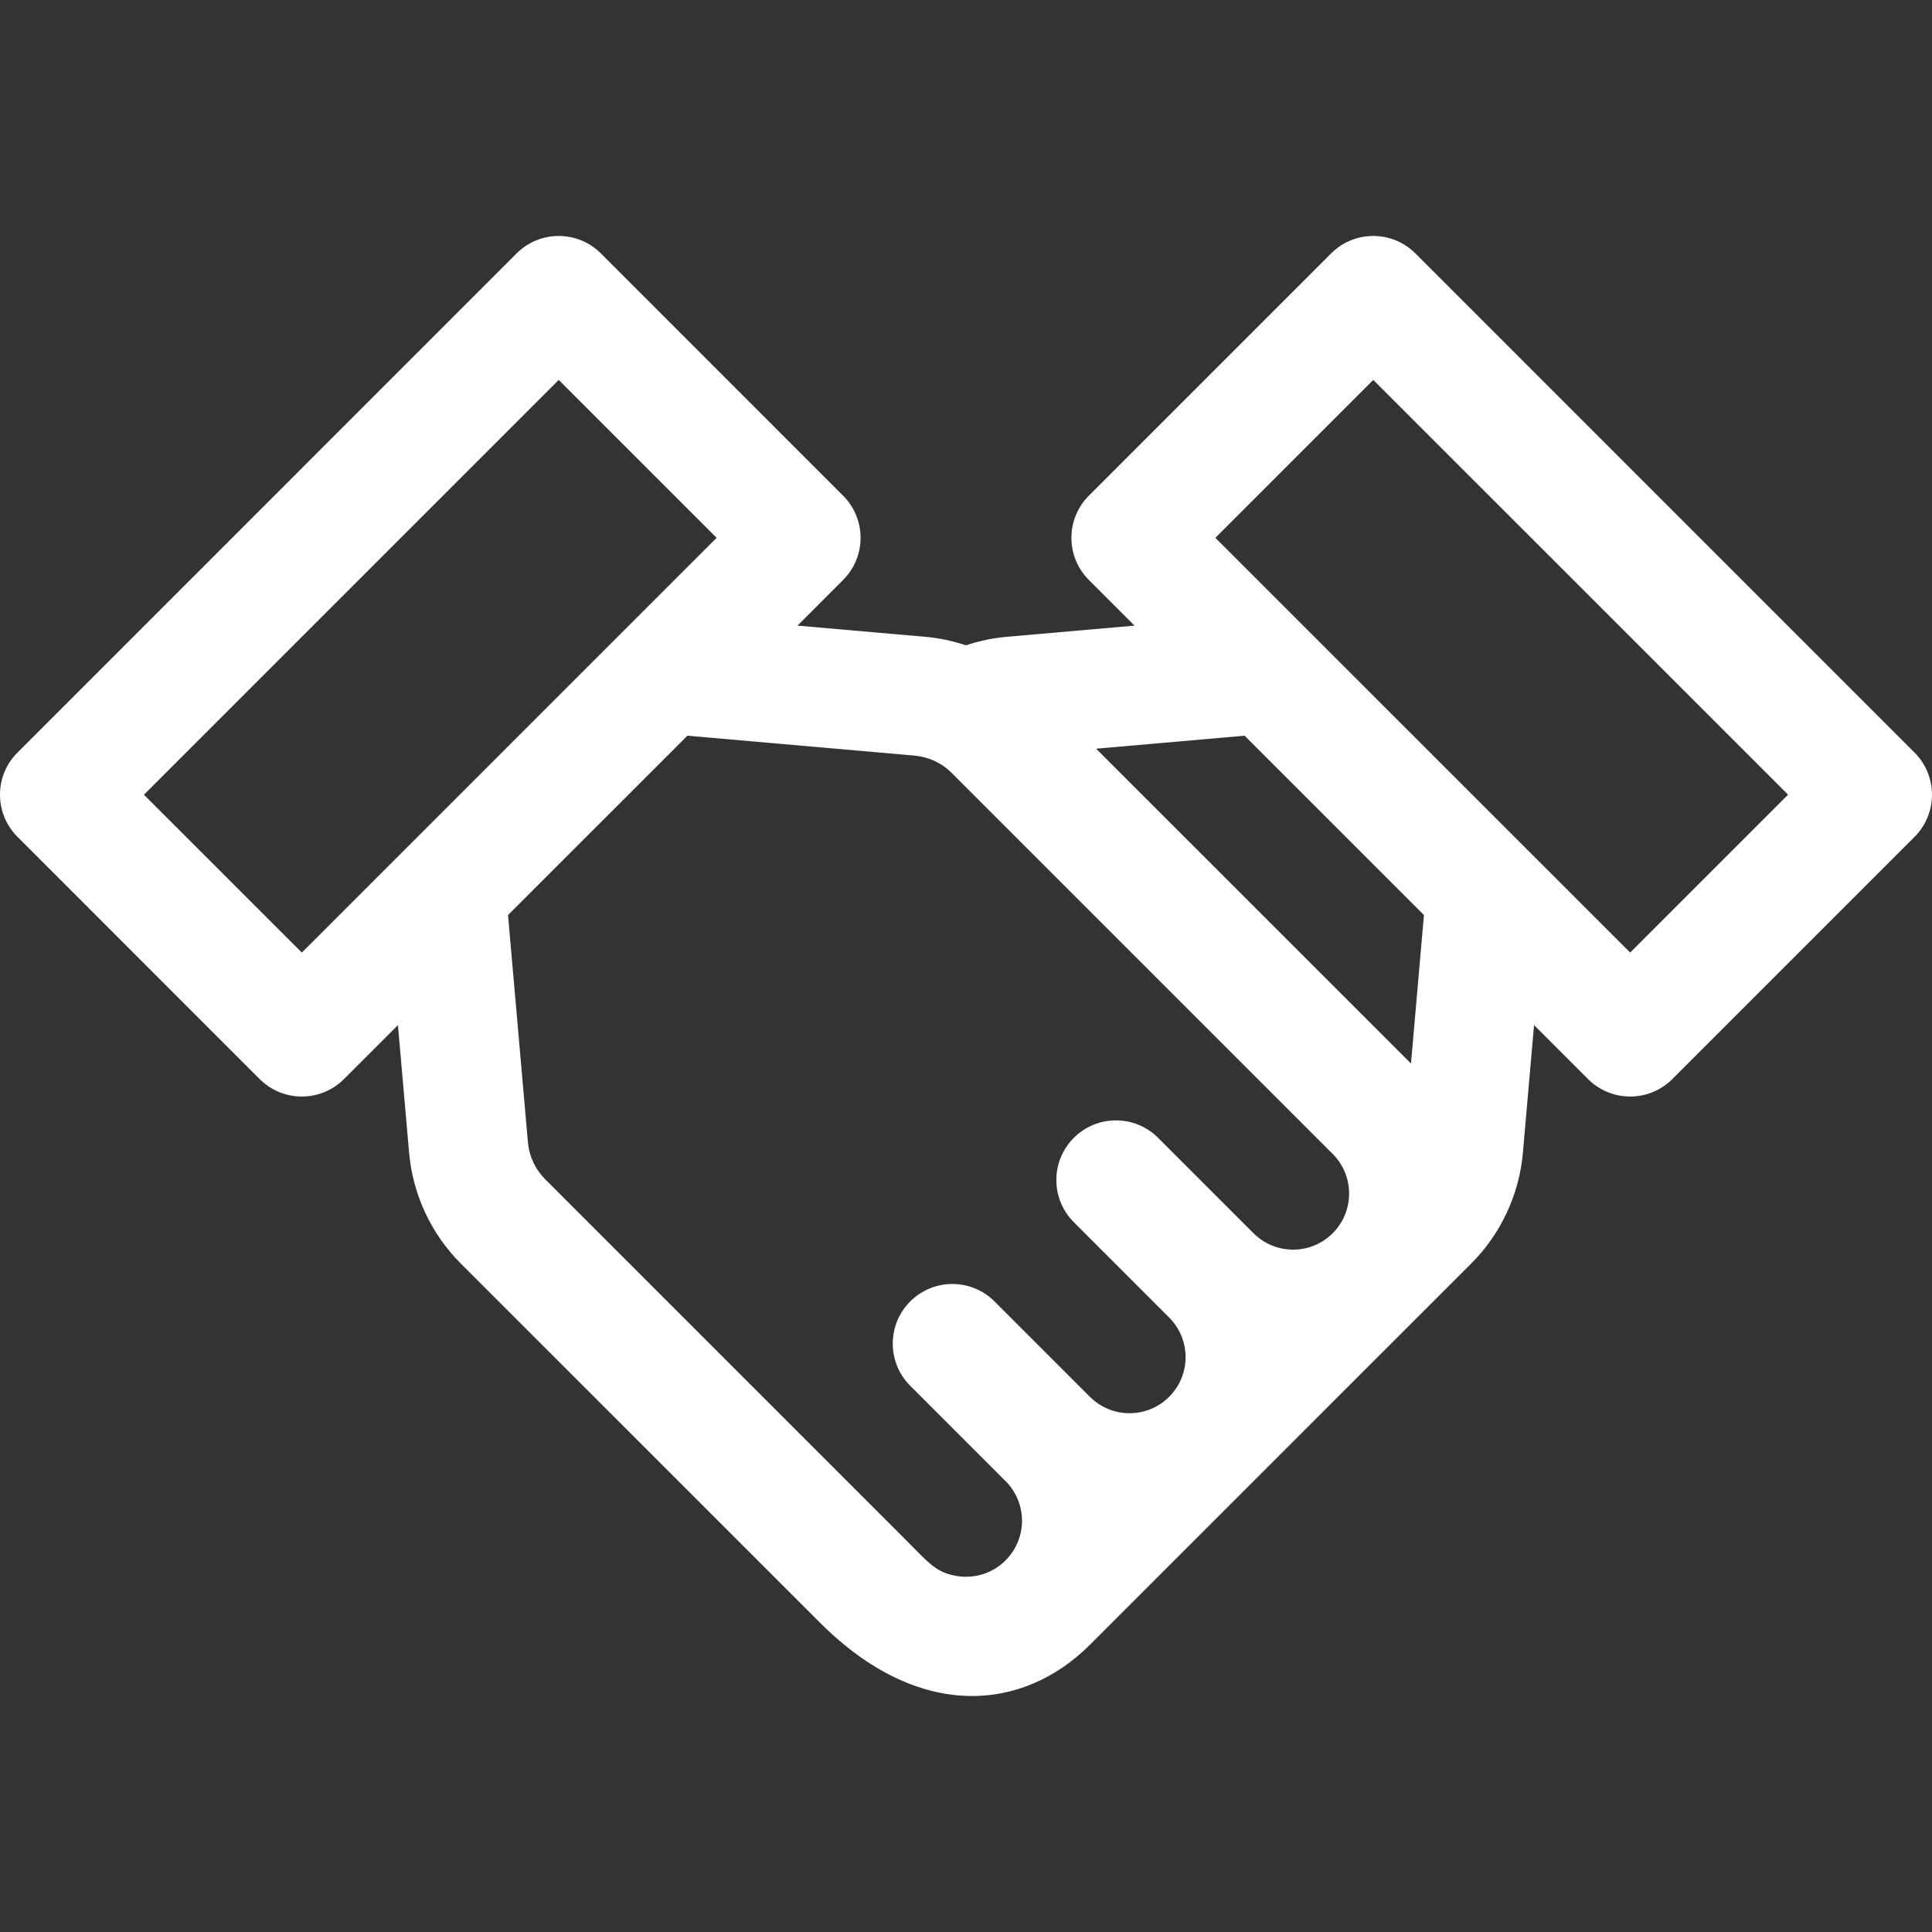 <svg width="40" height="40" viewBox="0 0 40 40" fill="none" xmlns="http://www.w3.org/2000/svg">
<rect x="0" y="0" width="40" height="40" fill="#333333" stroke="none"/>
<g clip-path="url(#clip0_1417_2681)">
<path d="M39.638 15.581L29.305 5.247C28.823 4.765 28.041 4.765 27.559 5.247L22.544 10.262C22.062 10.744 22.062 11.526 22.544 12.008L23.489 12.953L20.848 13.184C20.556 13.209 20.273 13.269 19.999 13.361C19.726 13.27 19.442 13.209 19.152 13.184L16.511 12.953L17.455 12.008C17.938 11.526 17.938 10.744 17.455 10.262L12.441 5.247C11.959 4.765 11.177 4.765 10.695 5.247L0.362 15.581C-0.121 16.063 -0.121 16.844 0.362 17.326L5.376 22.341C5.858 22.823 6.64 22.823 7.122 22.341L8.239 21.224L8.47 23.865C8.546 24.731 8.926 25.547 9.541 26.161L16.977 33.596C19.018 35.637 21.173 35.446 22.568 34.051C23.229 33.39 30.432 26.188 30.459 26.161C31.074 25.546 31.454 24.731 31.53 23.865L31.761 21.224L32.878 22.341C33.36 22.823 34.142 22.823 34.624 22.341L39.639 17.326C40.12 16.844 40.12 16.063 39.638 15.581ZM6.249 19.722L2.98 16.454L11.568 7.866L14.837 11.135C4.472 21.5 7.119 18.853 6.249 19.722ZM27.593 25.532C27.592 25.532 27.592 25.532 27.592 25.532C27.139 25.986 26.406 25.986 25.952 25.532C25.951 25.531 25.95 25.53 25.949 25.529L23.978 23.558C23.496 23.076 22.714 23.076 22.232 23.558C21.75 24.04 21.75 24.822 22.232 25.304L24.206 27.278C24.206 27.278 24.207 27.279 24.207 27.279C24.659 27.732 24.66 28.465 24.206 28.919C23.753 29.372 23.019 29.373 22.565 28.919C22.564 28.918 22.564 28.918 22.563 28.917L20.591 26.945C20.109 26.463 19.327 26.463 18.845 26.945C18.363 27.427 18.363 28.209 18.845 28.691L20.819 30.665C20.819 30.665 20.82 30.665 20.82 30.665C21.27 31.117 21.276 31.85 20.818 32.307C20.547 32.579 20.157 32.697 19.777 32.624C19.362 32.545 19.215 32.343 18.722 31.85L11.287 24.415C11.082 24.21 10.955 23.938 10.93 23.65L10.518 18.945C11.034 18.429 13.408 16.055 14.232 15.232L18.936 15.644C19.225 15.669 19.497 15.796 19.701 16C21.508 17.806 27.127 23.426 27.592 23.891C28.045 24.343 28.045 25.08 27.593 25.532ZM29.213 22.019C28.826 21.633 24.591 17.398 22.694 15.501L25.768 15.232C26.646 16.109 29.222 18.686 29.481 18.945L29.213 22.019ZM33.751 19.722C32.594 18.566 25.419 11.39 25.163 11.135L28.432 7.866L37.02 16.453L33.751 19.722Z" fill="white"/>
</g>
<defs>
<clipPath id="clip0_1417_2681">
<rect width="40" height="40" fill="white"/>
</clipPath>
</defs>
</svg>
